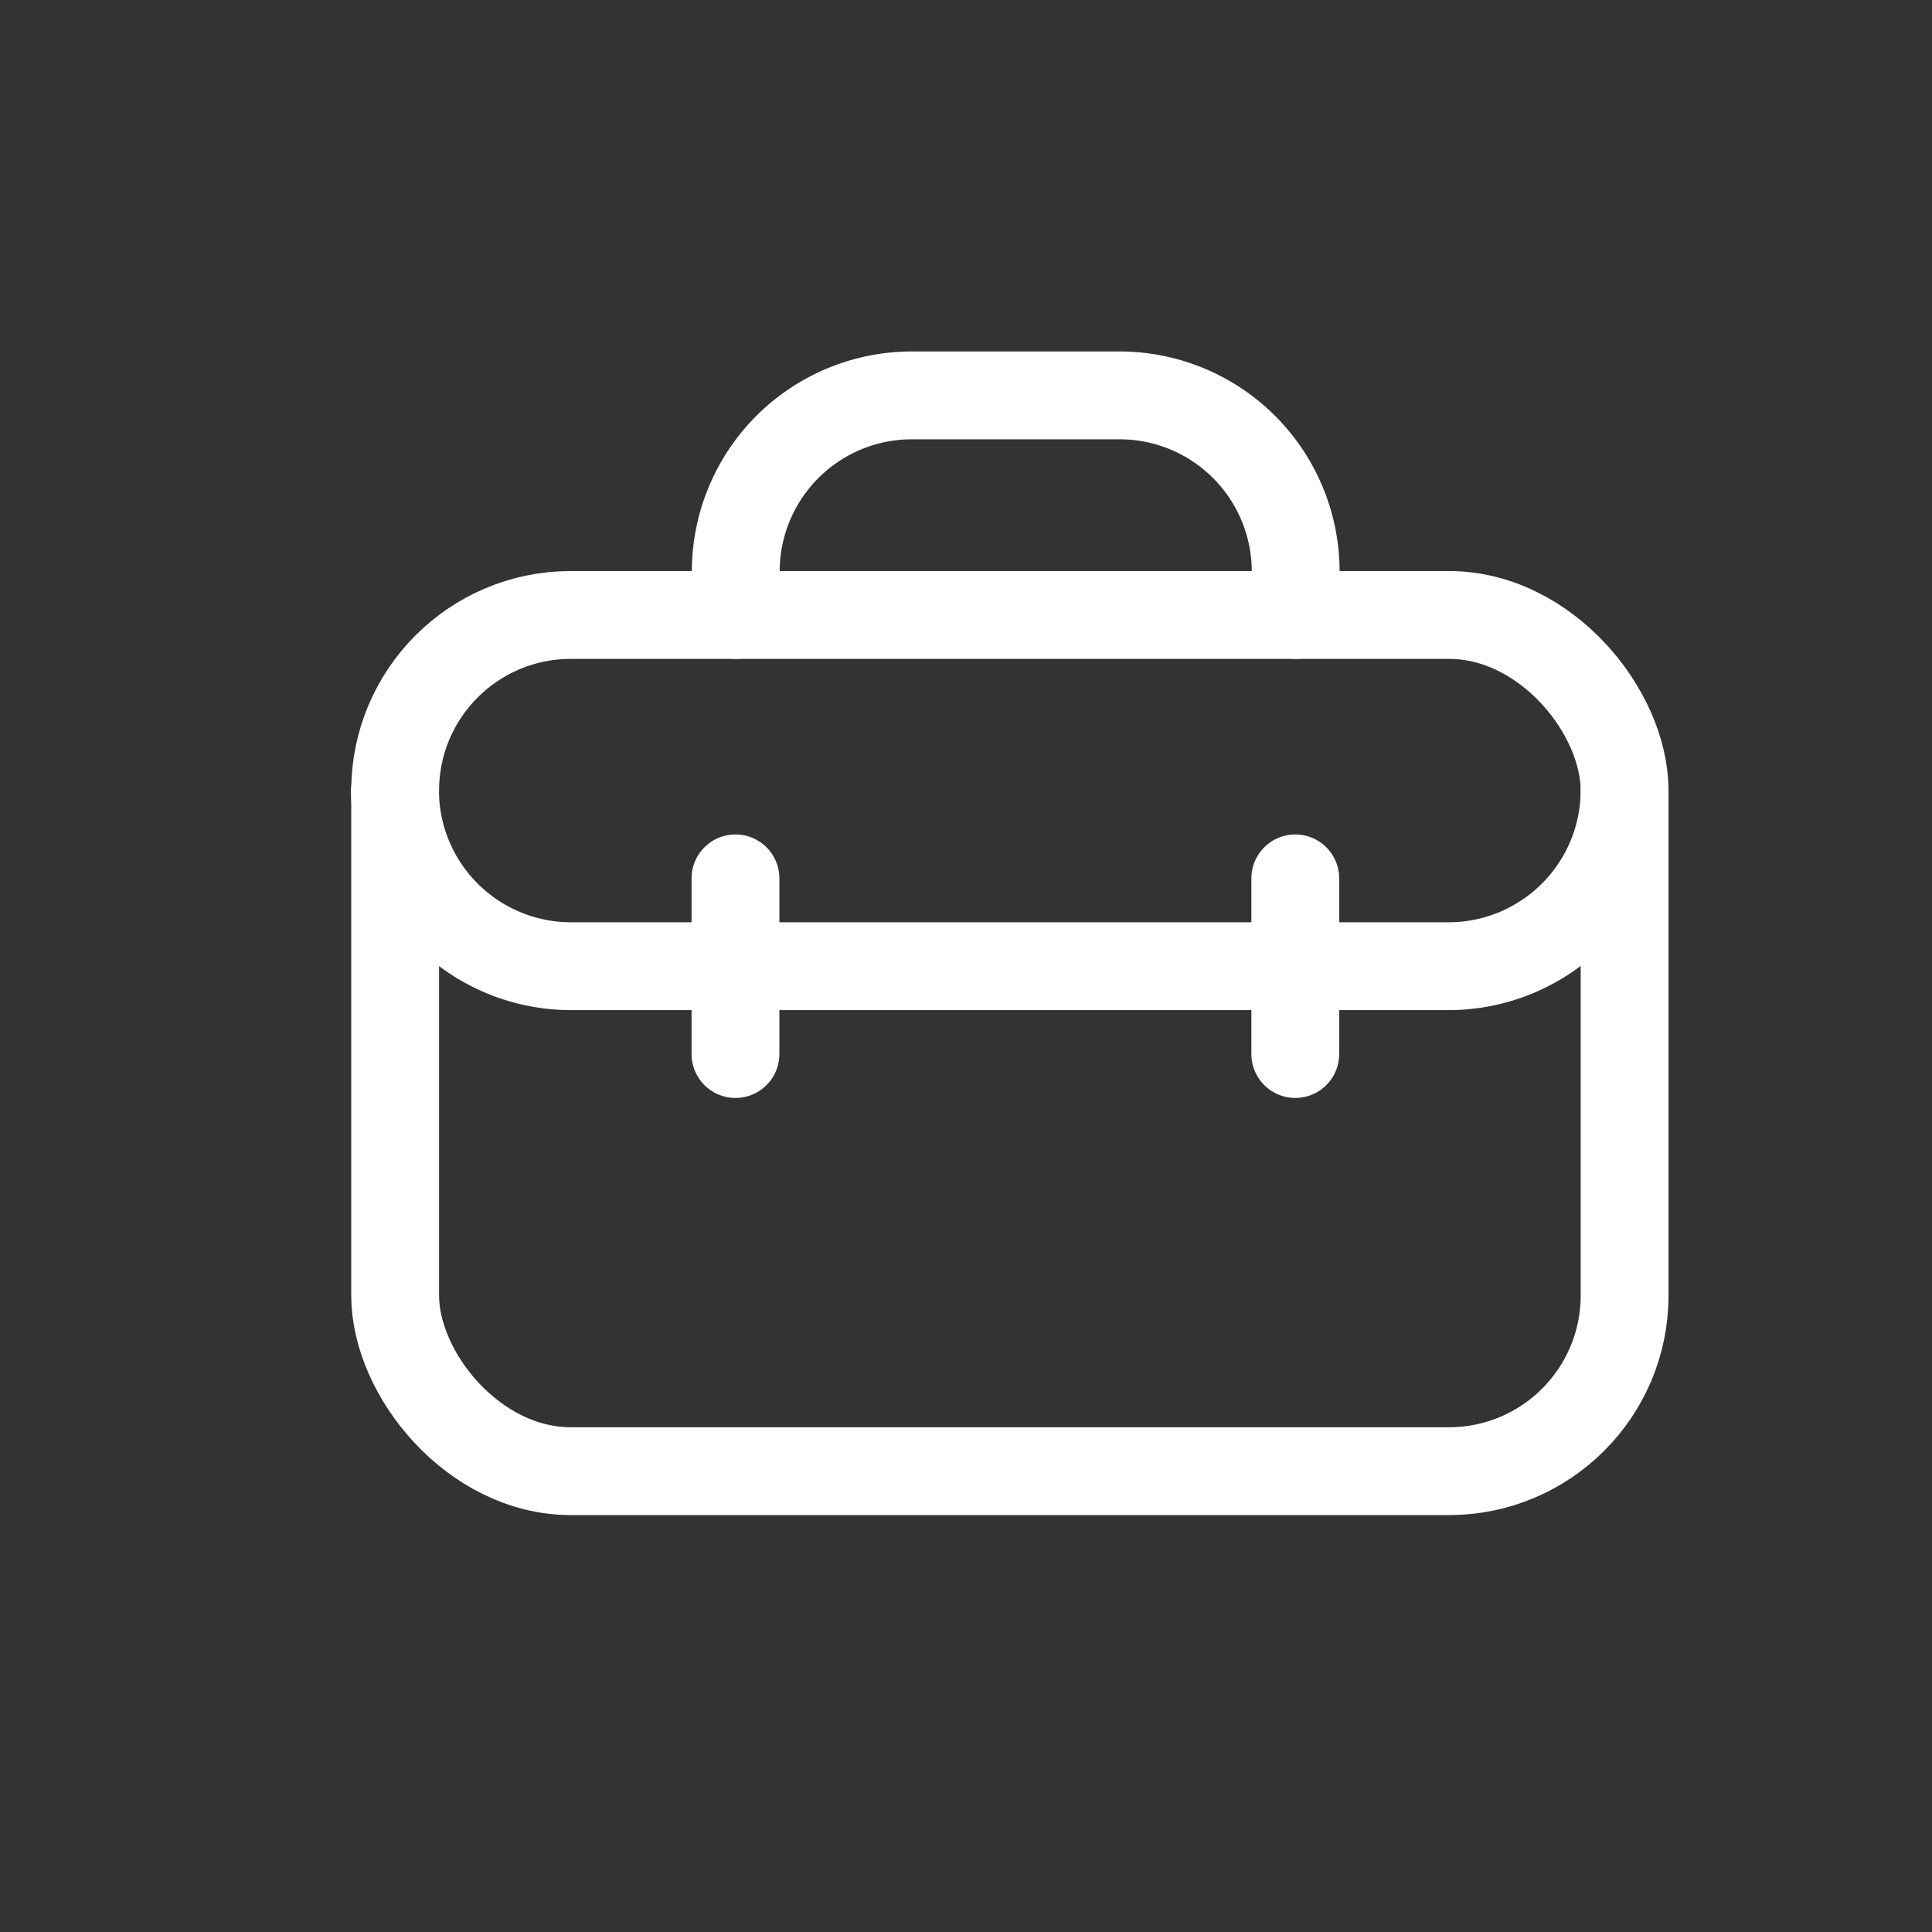 <svg id="Capa_1" data-name="Capa 1" xmlns="http://www.w3.org/2000/svg" viewBox="0 0 249.45 249.45"><rect x="0" y="0" width="249.45" height="249.45" fill="#333333" stroke="none"/><defs><style>.cls-1,.cls-2{fill:none;}.cls-2{stroke:#fff;stroke-linecap:round;stroke-linejoin:round;stroke-width:11.34px;}</style></defs><title>borsa_treball</title><rect class="cls-1" x="0.14" y="0.03" width="249.45" height="249.45"/><rect class="cls-1" y="0.02" width="249.45" height="249.45"/><rect class="cls-2" x="51.02" y="79.4" width="158.74" height="110.55" rx="22.68" ry="22.68"/><path class="cls-2" d="M209.76,102.07a22.74,22.74,0,0,1-22.68,22.68H73.7A22.74,22.74,0,0,1,51,102.07"/><path class="cls-2" d="M95,79.4V73.73a22.74,22.74,0,0,1,22.68-22.68h26.93a22.74,22.74,0,0,1,22.68,22.68V79.4"/><line class="cls-2" x1="167.24" y1="113.41" x2="167.24" y2="136.09"/><line class="cls-2" x1="94.96" y1="136.09" x2="94.96" y2="113.41"/></svg>